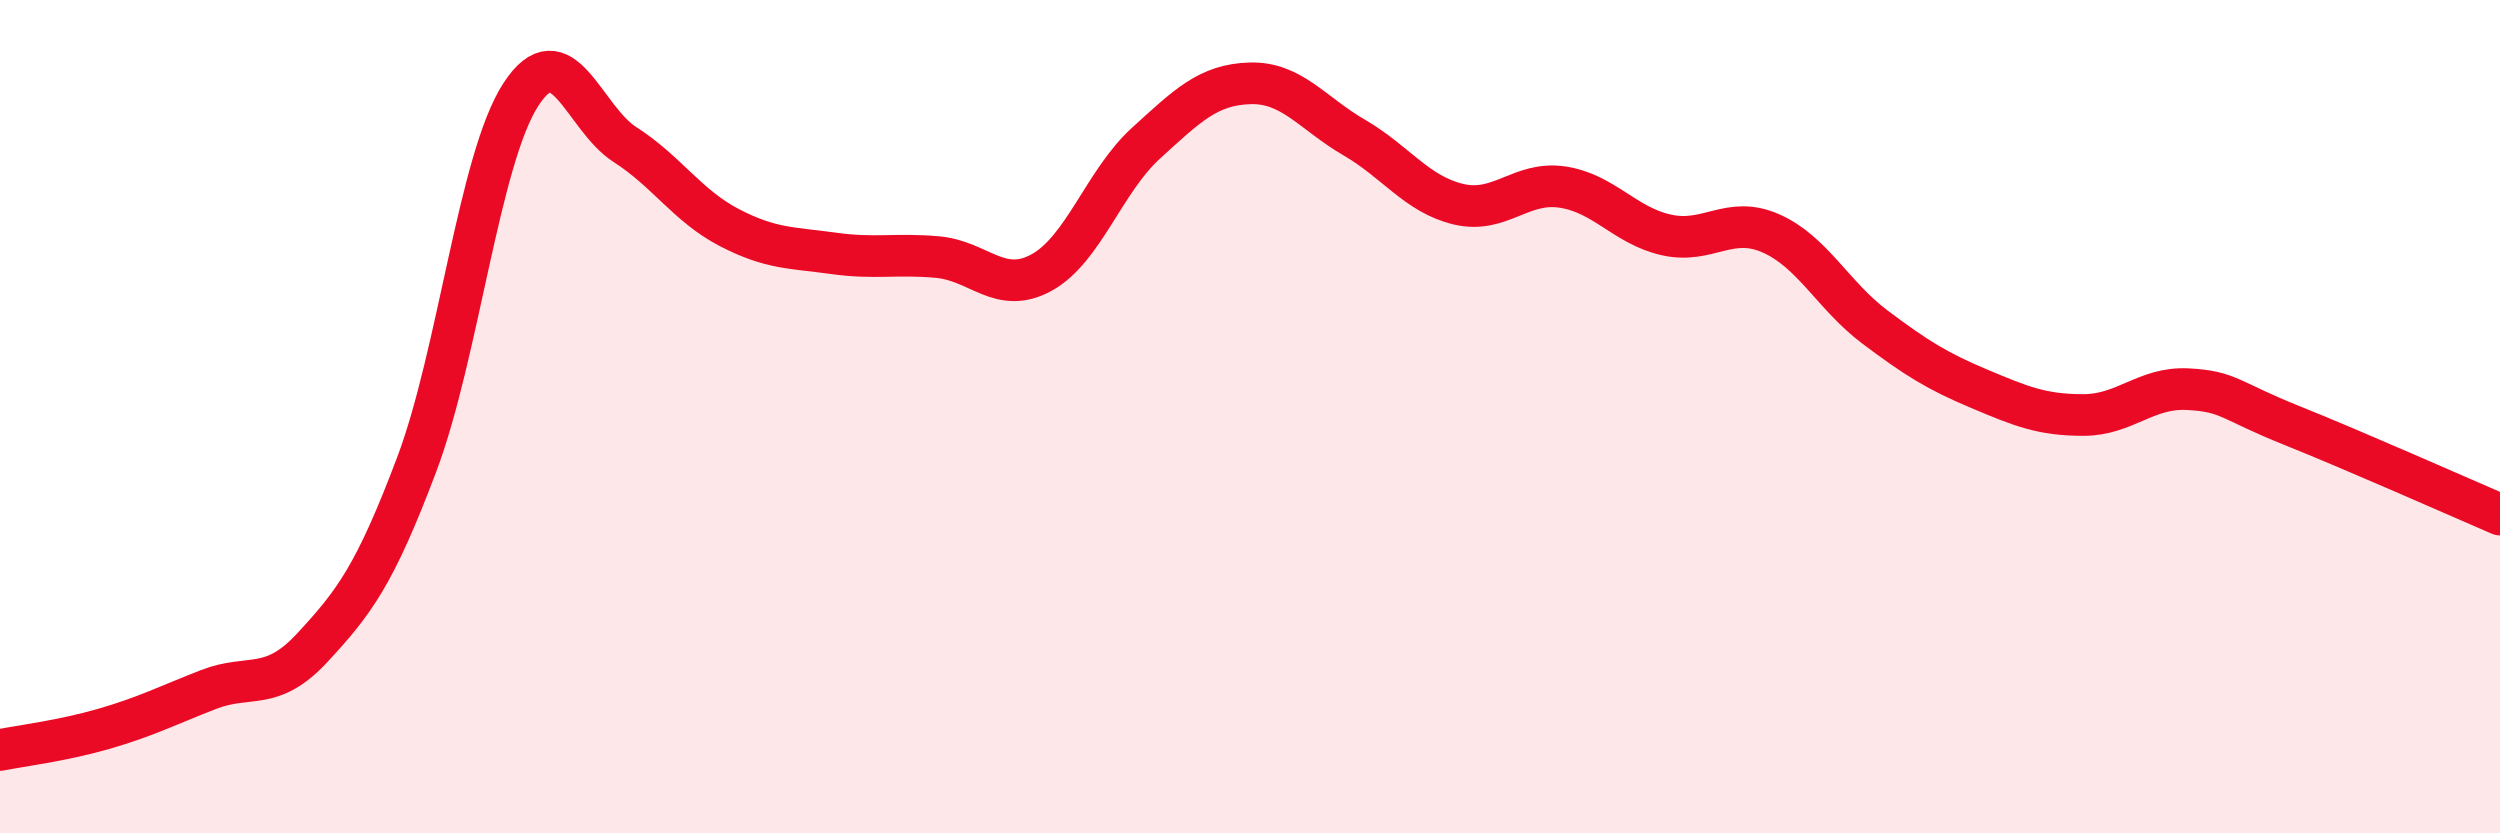 
    <svg width="60" height="20" viewBox="0 0 60 20" xmlns="http://www.w3.org/2000/svg">
      <path
        d="M 0,18 C 0.5,17.9 1.5,17.78 2.5,17.49 C 3.5,17.2 4,16.94 5,16.55 C 6,16.16 6.5,16.62 7.5,15.54 C 8.5,14.46 9,13.8 10,11.15 C 11,8.5 11.5,3.81 12.5,2.27 C 13.5,0.73 14,2.83 15,3.47 C 16,4.11 16.5,4.94 17.5,5.46 C 18.5,5.98 19,5.94 20,6.08 C 21,6.22 21.5,6.08 22.5,6.17 C 23.5,6.26 24,7.09 25,6.54 C 26,5.99 26.5,4.35 27.5,3.44 C 28.5,2.53 29,2.03 30,2 C 31,1.97 31.5,2.72 32.5,3.3 C 33.5,3.88 34,4.66 35,4.9 C 36,5.14 36.5,4.34 37.5,4.49 C 38.5,4.64 39,5.42 40,5.64 C 41,5.86 41.5,5.16 42.5,5.6 C 43.5,6.04 44,7.1 45,7.85 C 46,8.6 46.5,8.91 47.5,9.33 C 48.5,9.75 49,9.96 50,9.96 C 51,9.96 51.5,9.29 52.5,9.34 C 53.5,9.39 53.5,9.61 55,10.21 C 56.5,10.81 59,11.92 60,12.35L60 20L0 20Z"
        fill="#EB0A25"
        opacity="0.1"
        stroke-linecap="round"
        stroke-linejoin="round"
      />
      <path
        d="M 0,18 C 0.5,17.9 1.5,17.78 2.5,17.49 C 3.5,17.2 4,16.94 5,16.55 C 6,16.16 6.5,16.62 7.5,15.54 C 8.5,14.46 9,13.8 10,11.15 C 11,8.5 11.5,3.81 12.5,2.27 C 13.5,0.73 14,2.83 15,3.47 C 16,4.11 16.5,4.94 17.5,5.46 C 18.5,5.98 19,5.94 20,6.08 C 21,6.22 21.5,6.08 22.5,6.17 C 23.5,6.26 24,7.09 25,6.54 C 26,5.99 26.5,4.35 27.5,3.44 C 28.5,2.53 29,2.03 30,2 C 31,1.97 31.5,2.72 32.5,3.3 C 33.5,3.88 34,4.66 35,4.9 C 36,5.14 36.5,4.34 37.5,4.49 C 38.5,4.64 39,5.42 40,5.64 C 41,5.86 41.5,5.16 42.5,5.6 C 43.5,6.04 44,7.1 45,7.85 C 46,8.6 46.5,8.91 47.5,9.33 C 48.5,9.75 49,9.96 50,9.96 C 51,9.96 51.5,9.29 52.5,9.34 C 53.5,9.39 53.5,9.61 55,10.21 C 56.5,10.81 59,11.92 60,12.35"
        stroke="#EB0A25"
        stroke-width="1"
        fill="none"
        stroke-linecap="round"
        stroke-linejoin="round"
      />
    </svg>
  
